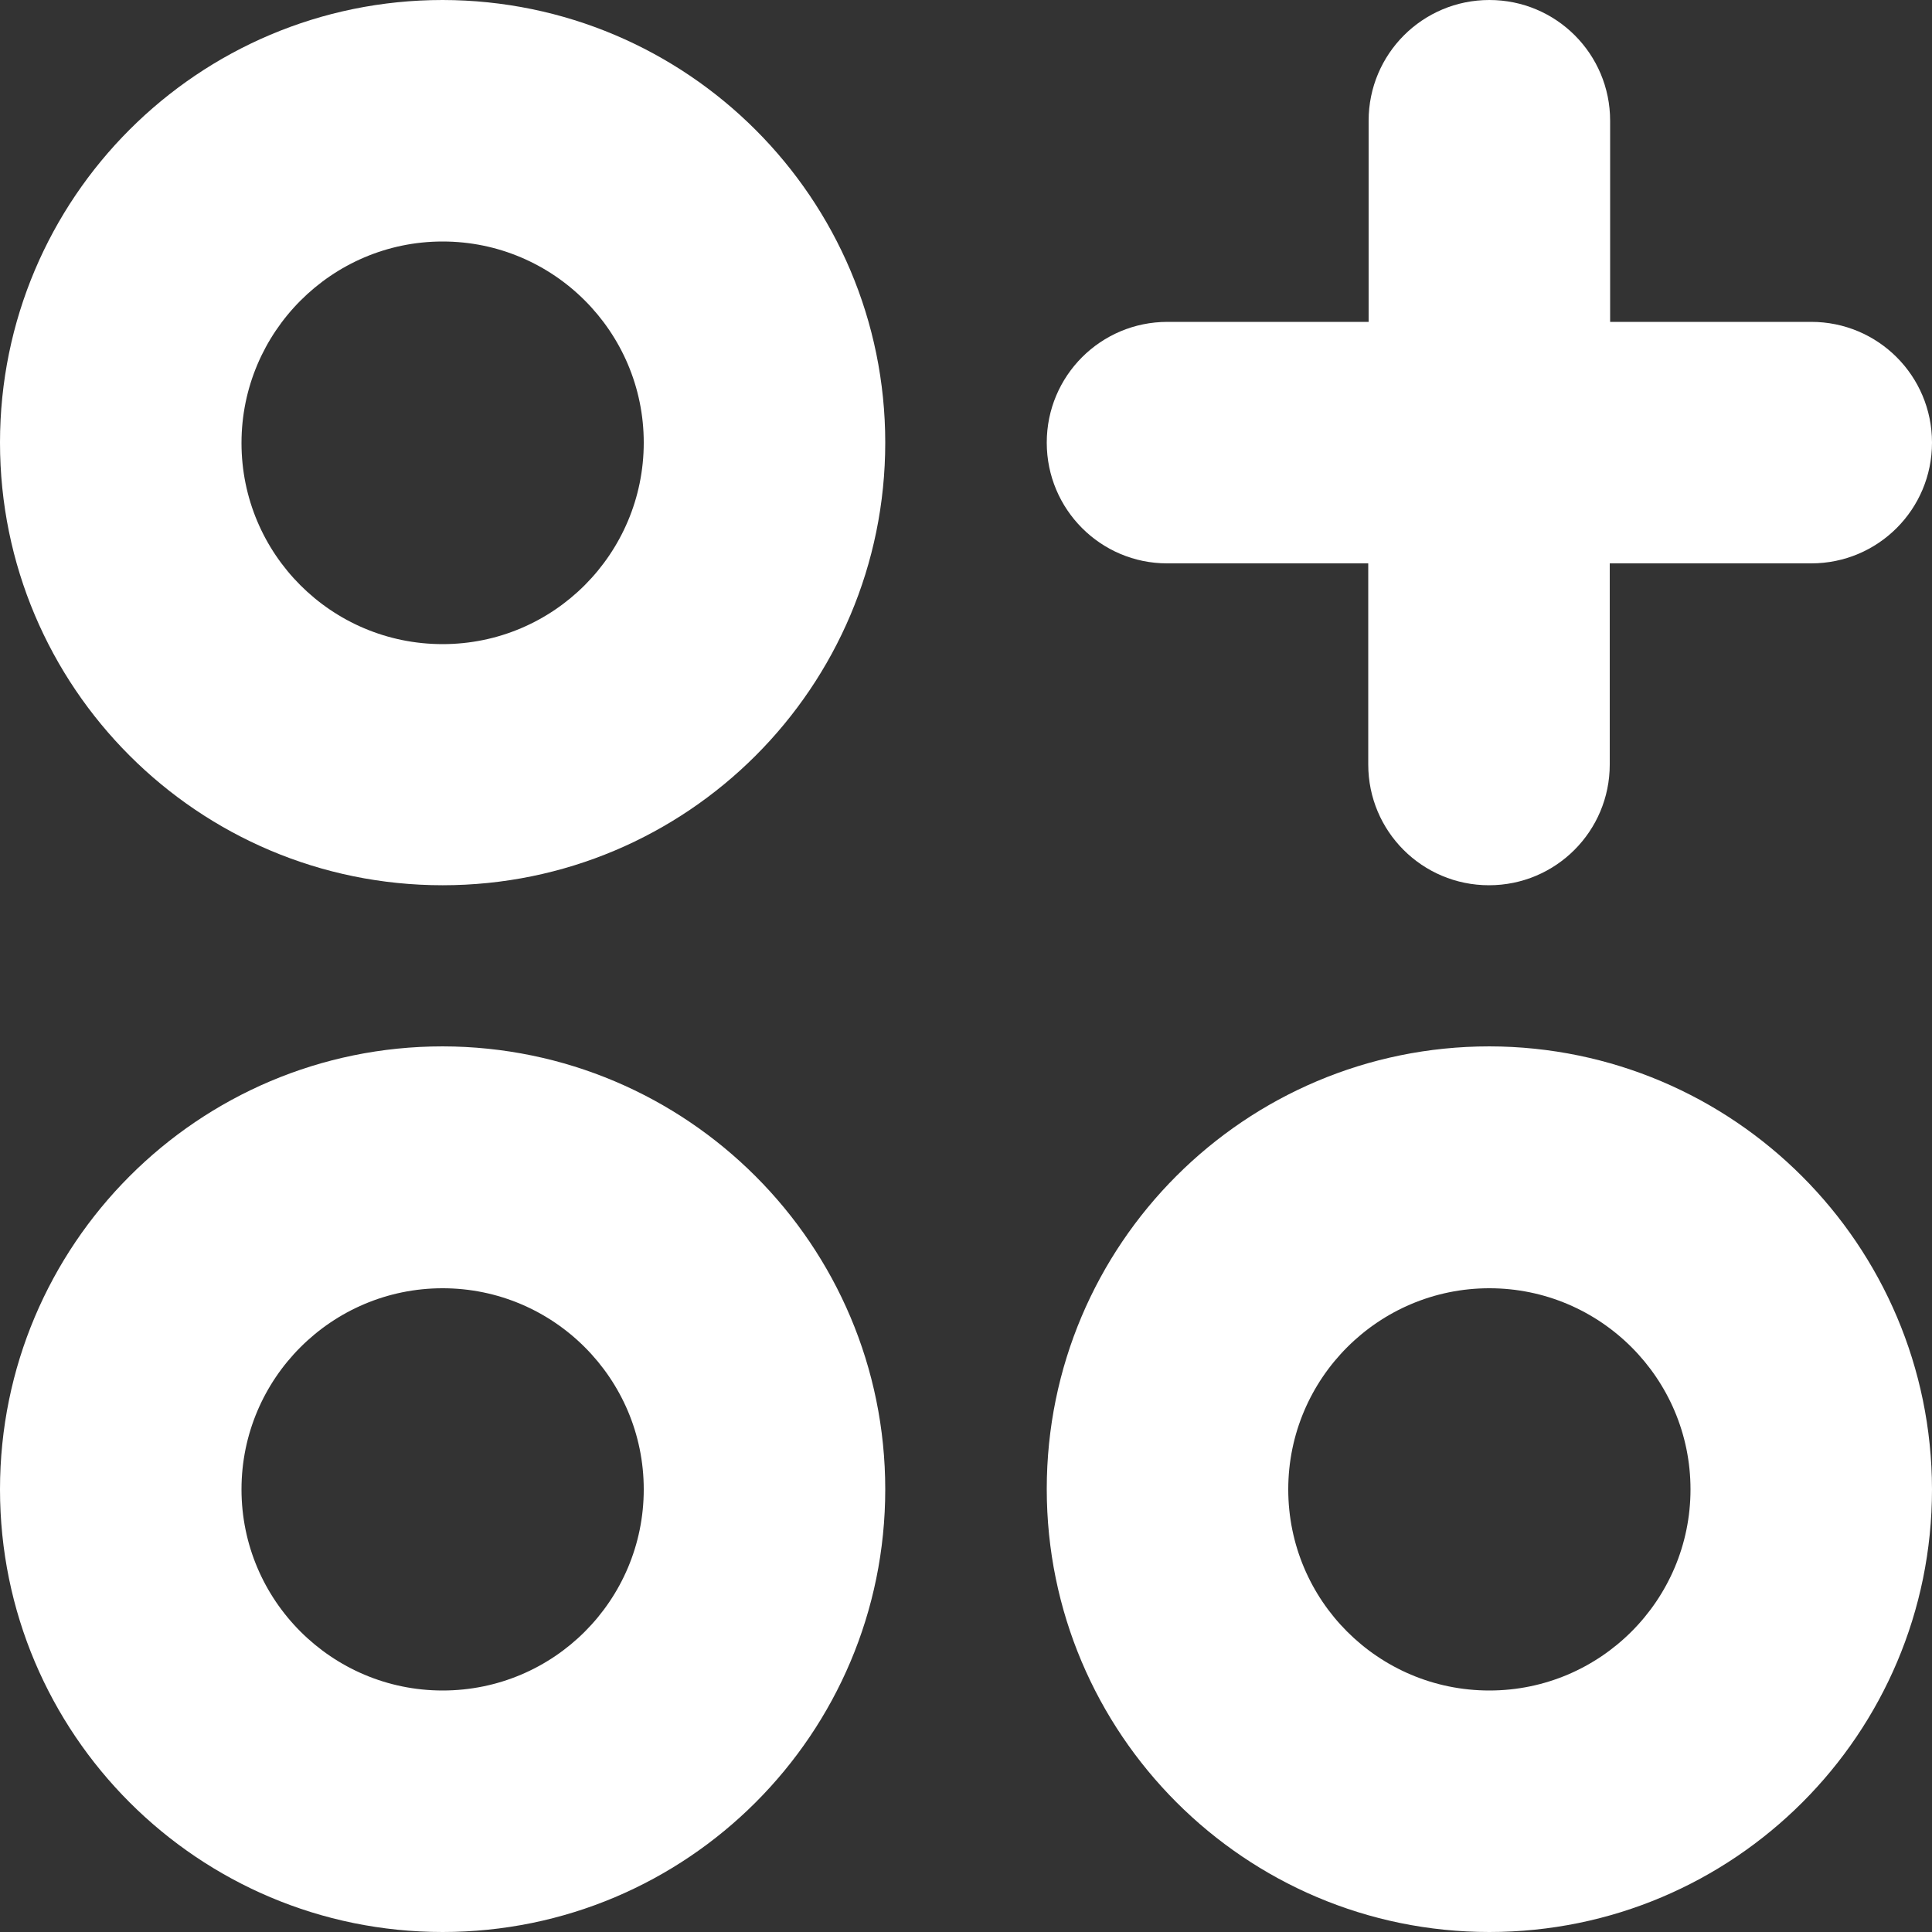<?xml version="1.0" encoding="UTF-8"?> <!-- Generator: Adobe Illustrator 26.3.1, SVG Export Plug-In . SVG Version: 6.00 Build 0) --> <svg xmlns="http://www.w3.org/2000/svg" xmlns:xlink="http://www.w3.org/1999/xlink" id="Capa_1" x="0px" y="0px" viewBox="0 0 512 512" style="enable-background:new 0 0 512 512;" xml:space="preserve"><rect x="0" y="0" width="512" height="512" fill="#333333" stroke="none"/> <style type="text/css"> .st0{fill:#FFFFFF;} </style> <g> <path class="st0" d="M309.3,149.3h53.3v53.3c0,17.7,14.3,32,32,32s32-14.3,32-32v-53.3H480c17.7,0,32-14.3,32-32s-14.3-32-32-32 h-53.3V32c0-17.7-14.3-32-32-32s-32,14.3-32,32v53.3h-53.3c-17.7,0-32,14.3-32,32S291.7,149.3,309.3,149.3z"></path> <path class="st0" d="M117.3,0C52.5,0,0,52.5,0,117.3s52.5,117.3,117.3,117.3s117.3-52.5,117.3-117.3C234.6,52.6,182.1,0.1,117.3,0z M117.3,170.7c-29.5,0-53.3-23.9-53.3-53.3S87.9,64,117.3,64s53.3,23.9,53.3,53.3S146.8,170.7,117.3,170.7z"></path> <path class="st0" d="M117.3,277.3C52.5,277.3,0,329.9,0,394.7S52.5,512,117.3,512s117.3-52.5,117.3-117.3 C234.6,329.9,182.1,277.4,117.3,277.3z M117.3,448C87.9,448,64,424.1,64,394.7s23.9-53.3,53.3-53.3s53.3,23.9,53.3,53.3 S146.8,448,117.3,448z"></path> <path class="st0" d="M394.7,277.3c-64.8,0-117.3,52.5-117.3,117.3S329.9,512,394.7,512S512,459.5,512,394.7 C511.9,329.9,459.4,277.4,394.7,277.3z M394.7,448c-29.5,0-53.3-23.9-53.3-53.3s23.9-53.3,53.3-53.3s53.3,23.9,53.3,53.3 S424.1,448,394.7,448z"></path> </g> </svg> 